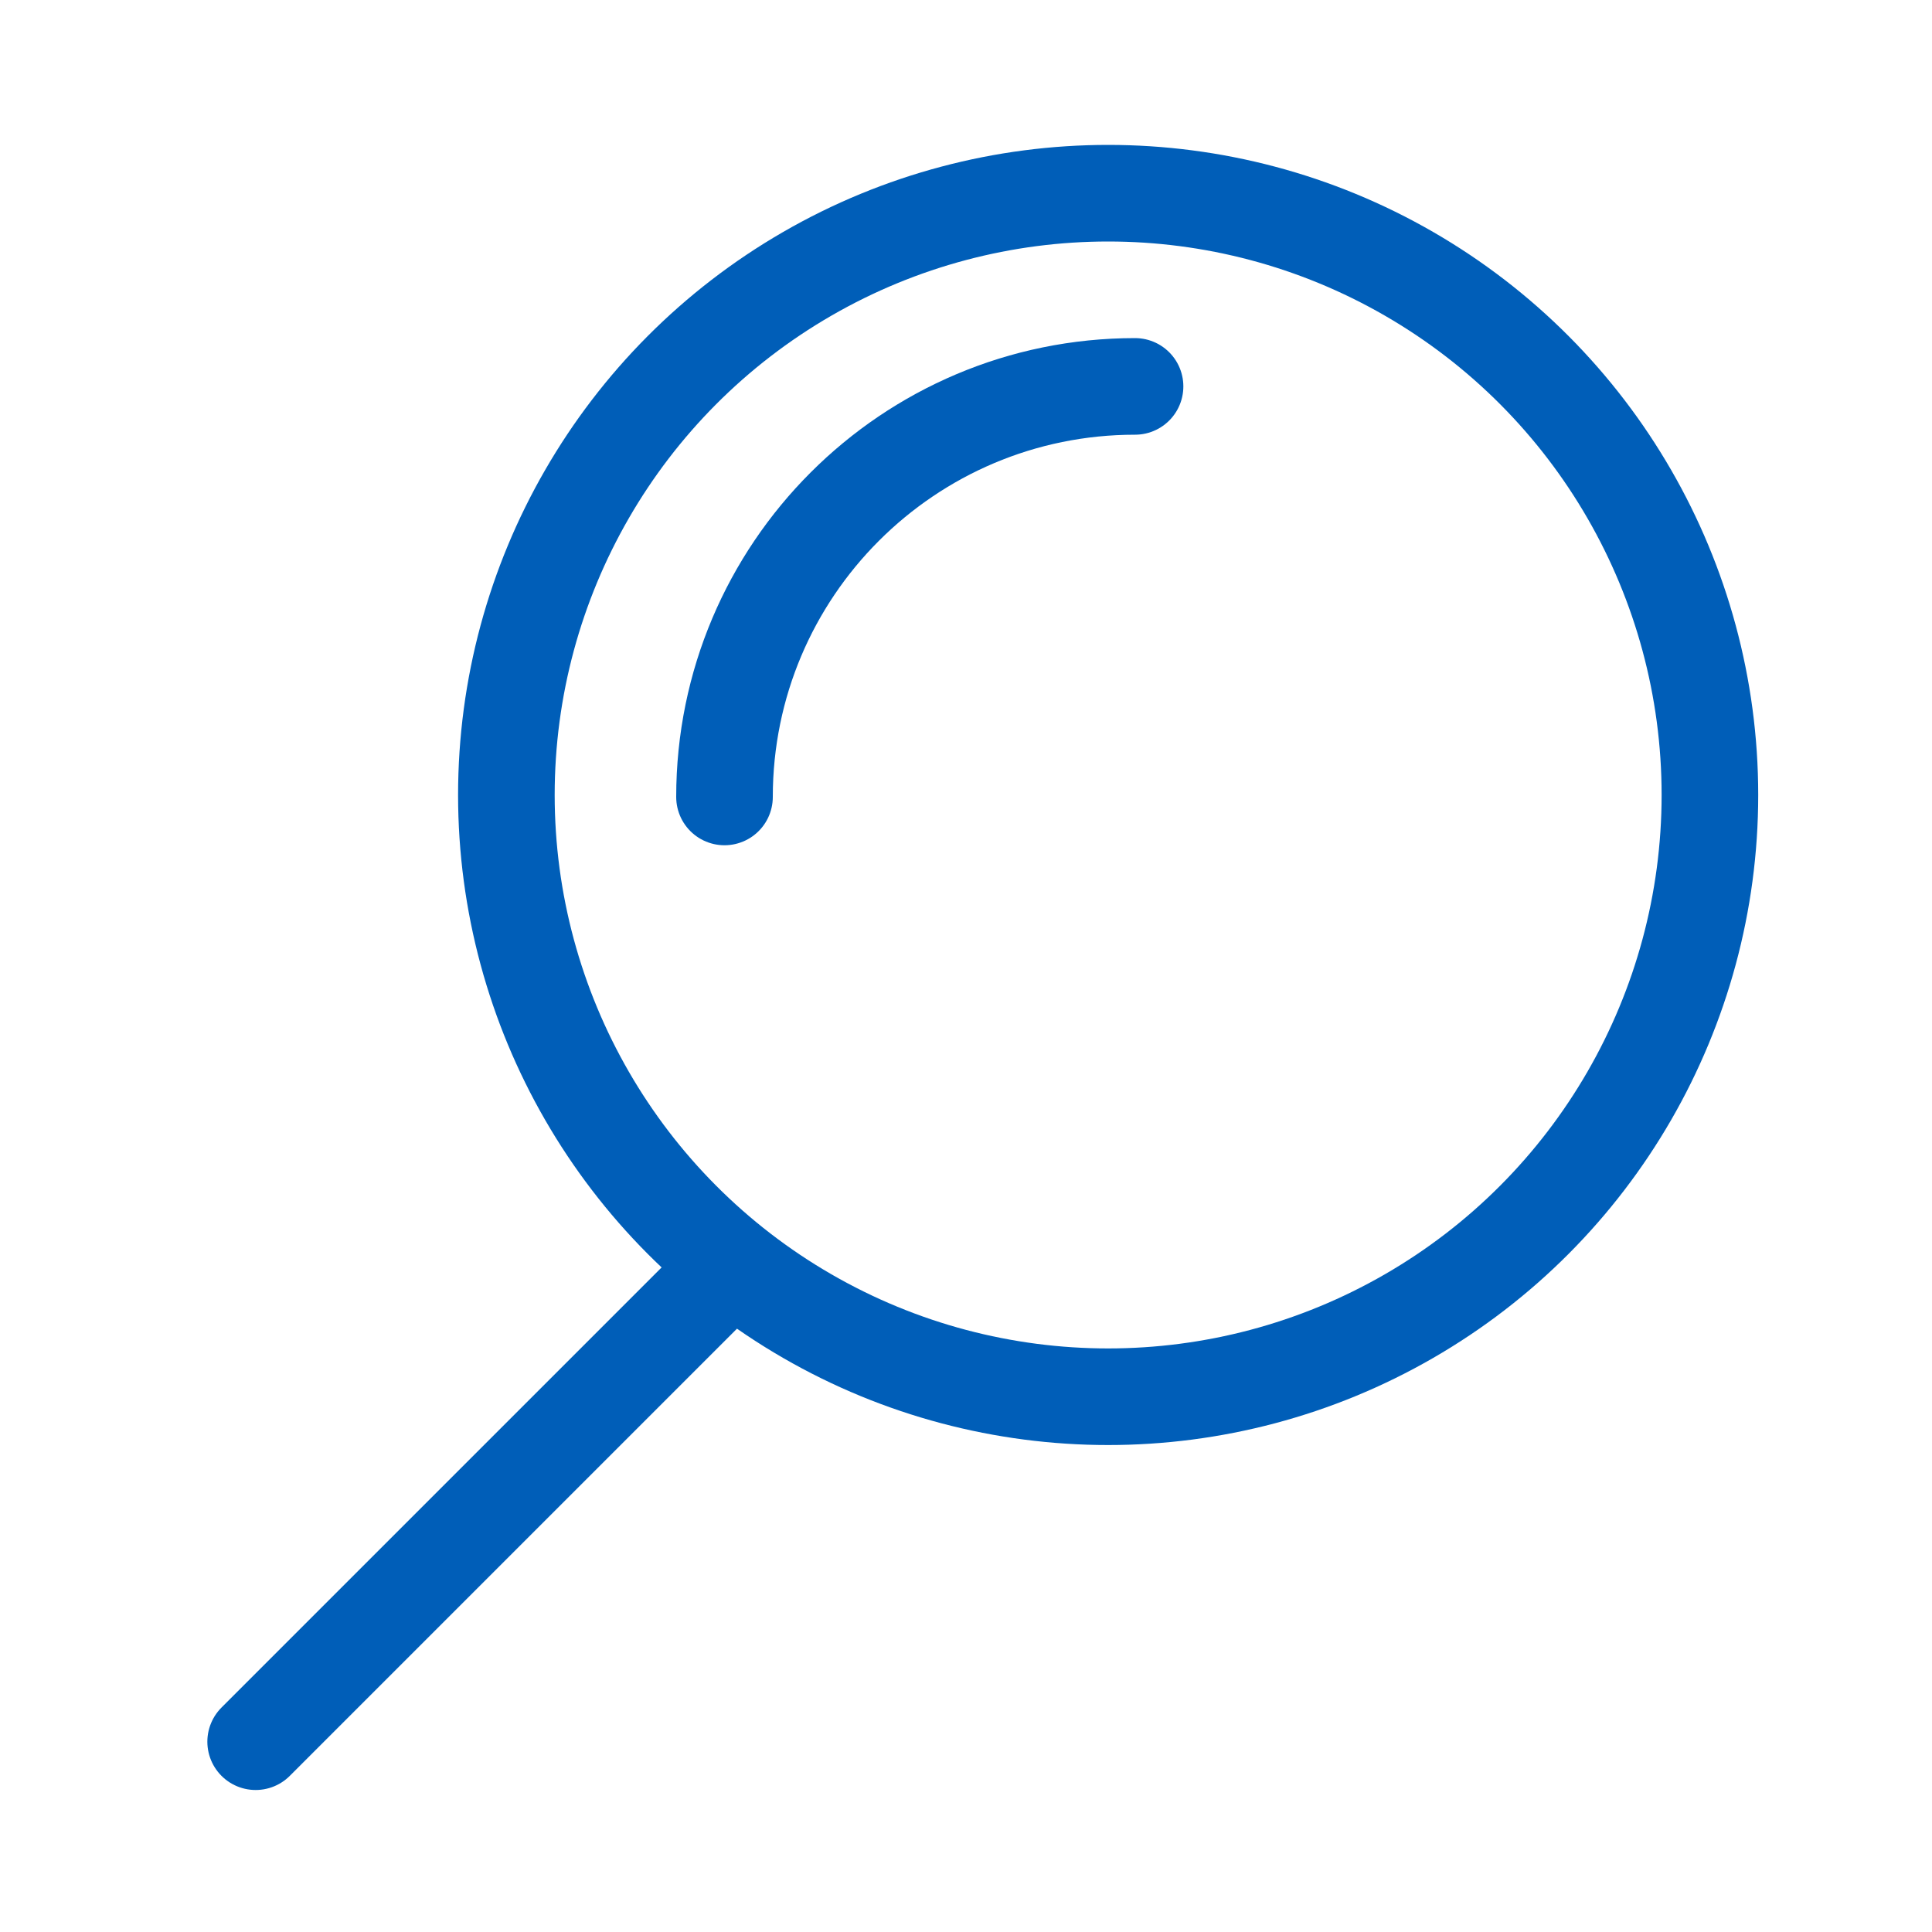 <svg width="40" height="40" viewBox="0 0 40 40" fill="none" xmlns="http://www.w3.org/2000/svg">
<circle cx="13.459" cy="13.459" r="12.459" transform="matrix(-1 0 0 1 36.402 3)" stroke="#005EB8" stroke-width="2" stroke-linejoin="round"/>
<path d="M15 16.5C15 11.806 18.806 8 23.5 8" stroke="#005EB8" stroke-width="2" stroke-linecap="round" stroke-linejoin="round"/>
<path d="M5.293 36.06L15 26.353" stroke="#005EB8" stroke-width="2" stroke-linecap="round" stroke-linejoin="round"/>
</svg>

